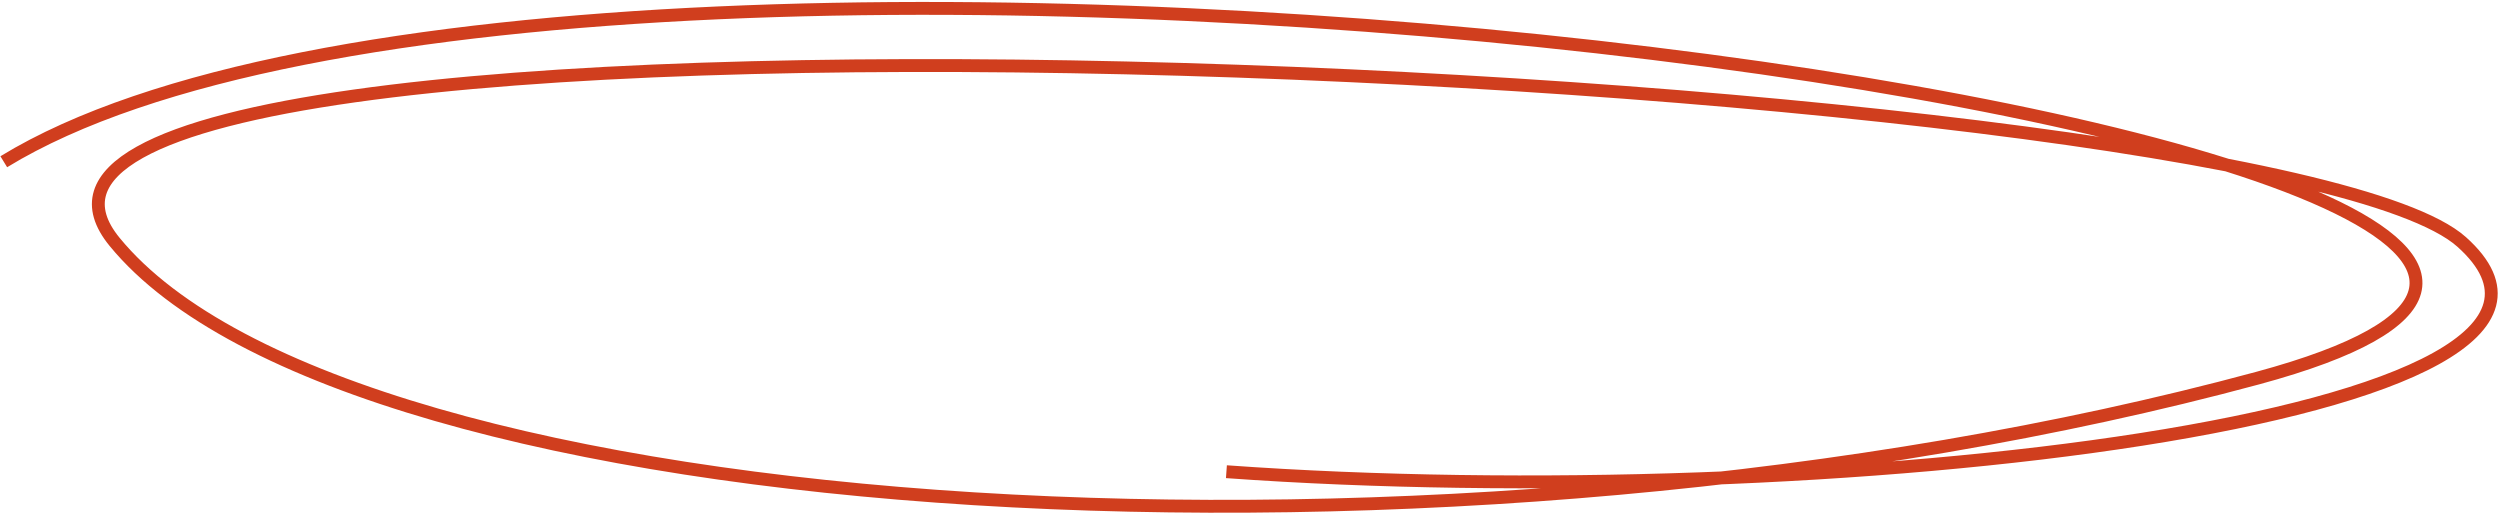 <?xml version="1.0" encoding="UTF-8"?> <svg xmlns="http://www.w3.org/2000/svg" width="583" height="120" viewBox="0 0 583 120" fill="none"><path d="M286.001 110C425 120 620.211 97.728 574.06 56.417C527.909 15.106 -28.145 -10.492 26.736 56.417C81.617 123.326 339.789 138.645 526.469 88.181C713.148 37.717 138.609 -46.432 0.88 37.717" stroke="#D03E1E" stroke-width="3"></path></svg> 
